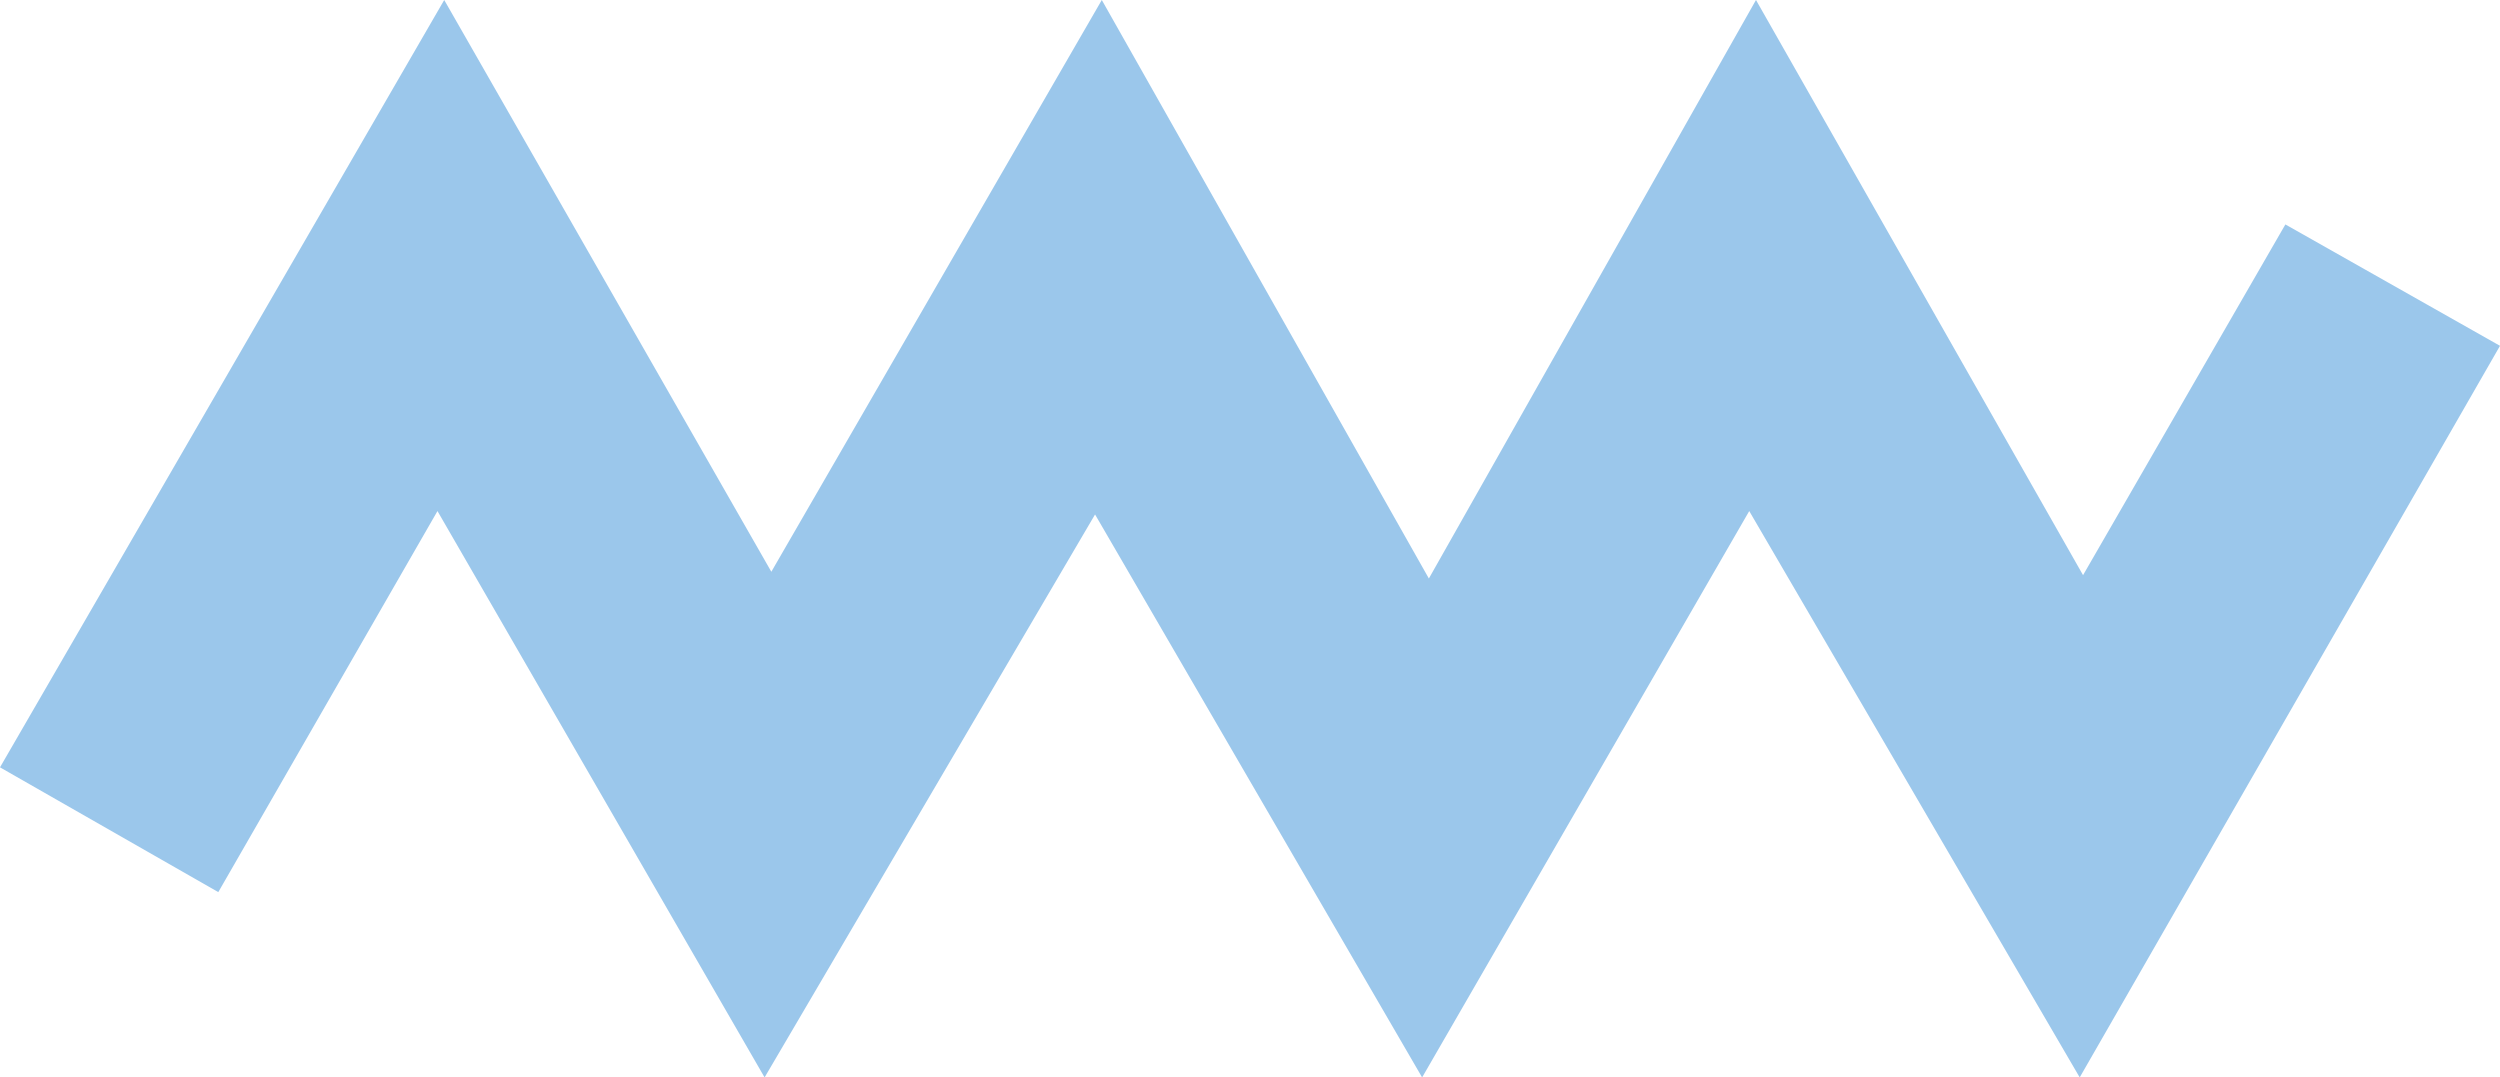 <?xml version="1.0" encoding="UTF-8"?>
<svg id="Layer_1" data-name="Layer 1" xmlns="http://www.w3.org/2000/svg" viewBox="0 0 537.12 231.48">
  <defs>
    <style>
      .cls-1 {
        fill: #9bc7eb;
      }
    </style>
  </defs>
  <polygon class="cls-1" points="0 164.86 95.44 0 165.72 122.84 236.72 0 306.99 124.29 377.27 0 447.54 123.57 491.01 48.22 537.12 74.3 446.82 231.48 375.82 109.8 305.54 231.48 235.27 110.53 164.27 231.48 93.99 109.8 46.9 191.67 0 164.86"/>
</svg>
